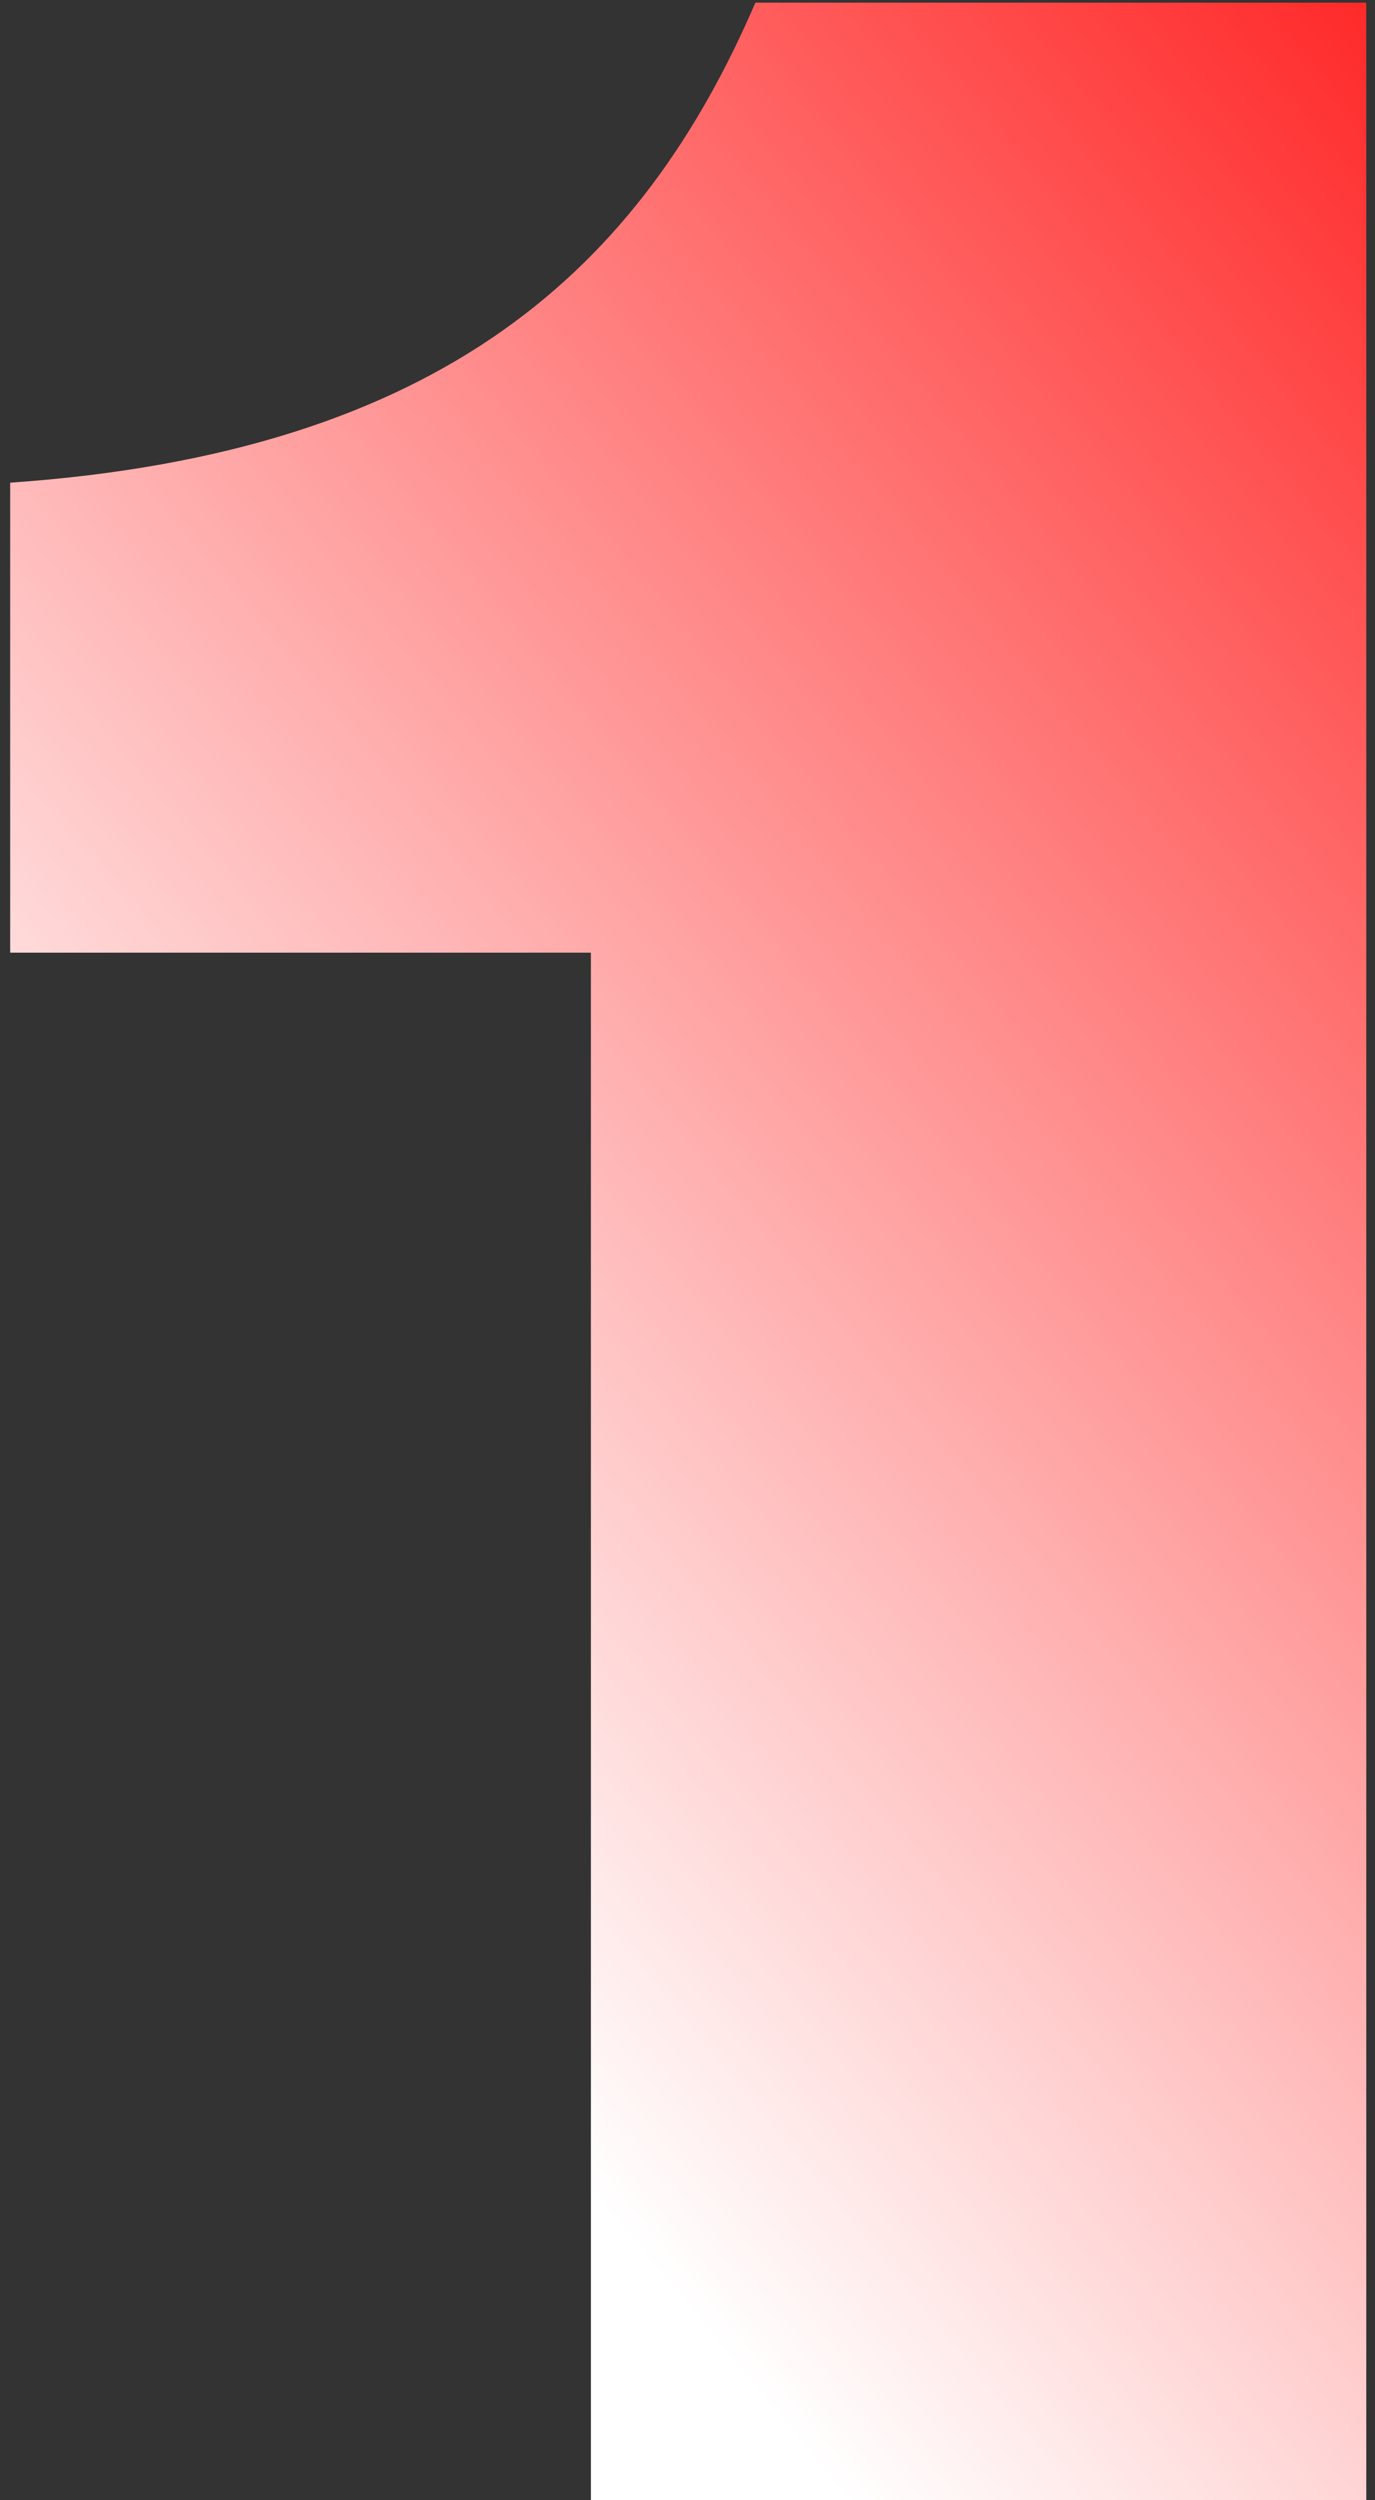 <?xml version="1.0" encoding="UTF-8"?> <svg xmlns="http://www.w3.org/2000/svg" width="88" height="160" viewBox="0 0 88 160" fill="none"><rect x="0" y="0" width="88" height="160" fill="#333333" stroke="none"/><path d="M37.817 60.965H0.652L0.652 30.889C28.365 28.956 41.039 17.14 48.344 0.169L87.442 0.169V160H37.817L37.817 60.965Z" fill="url(#paint0_linear_1059_40)"></path><defs><linearGradient id="paint0_linear_1059_40" x1="-96.5" y1="160" x2="100" y2="-2.5" gradientUnits="userSpaceOnUse"><stop stop-color="white"></stop><stop offset="0.455" stop-color="white"></stop><stop offset="1" stop-color="#FF1717"></stop></linearGradient></defs></svg> 